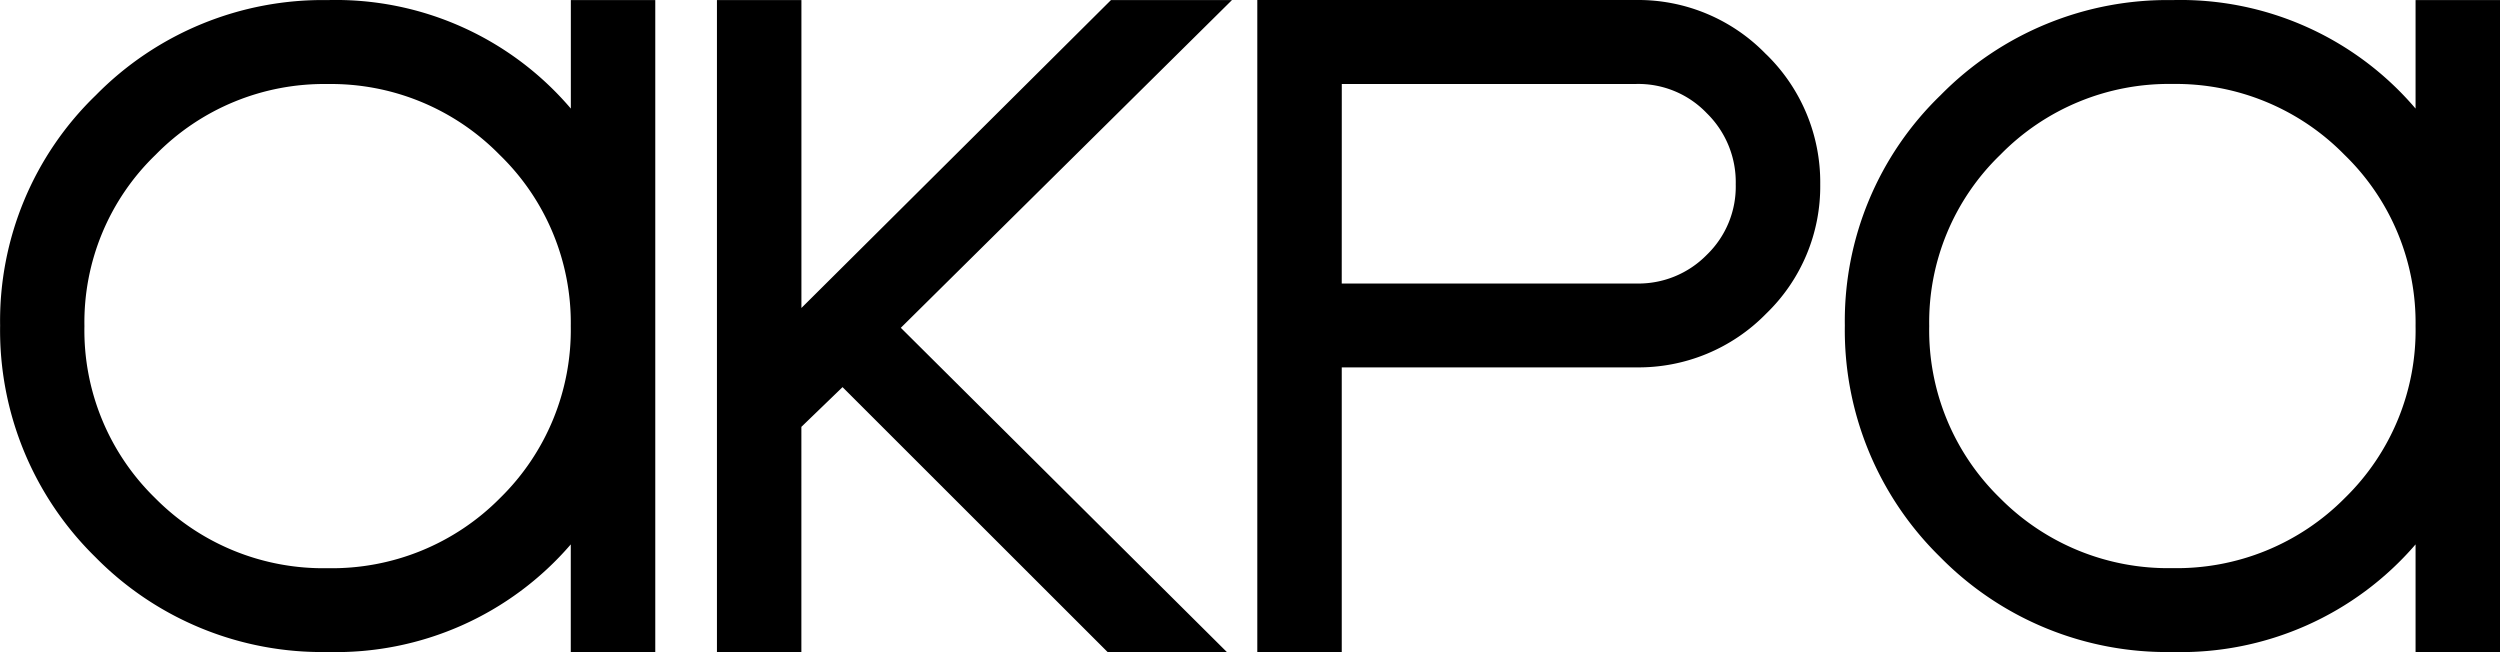 <svg xmlns="http://www.w3.org/2000/svg" width="184.049" height="48" viewBox="0 0 184.049 48"><path d="M-5503.167-1949v-7.922a22.808,22.808,0,0,1-17.9,7.922,23.393,23.393,0,0,1-17.107-7,23.349,23.349,0,0,1-7.01-17.037,23.1,23.1,0,0,1,7.051-16.957,23.421,23.421,0,0,1,17.066-7,22.728,22.728,0,0,1,17.9,7.988v-7.988h6.216V-1949Zm-30.571-36.605a17.133,17.133,0,0,0-5.234,12.608,17.237,17.237,0,0,0,5.194,12.648,17.4,17.4,0,0,0,12.708,5.174,17.406,17.406,0,0,0,12.709-5.174,17.245,17.245,0,0,0,5.194-12.648,17.212,17.212,0,0,0-5.235-12.608,17.38,17.38,0,0,0-12.668-5.214A17.355,17.355,0,0,0-5533.738-1985.605Zm-54.7,36.605v-48h27.889a13.089,13.089,0,0,1,9.572,4h.006a13.143,13.143,0,0,1,3.976,9.563,13.01,13.01,0,0,1-3.981,9.528,13.135,13.135,0,0,1-9.572,3.955h-21.673V-1949Zm6.216-27.128h21.673a7.043,7.043,0,0,0,5.209-2.118,6.98,6.98,0,0,0,2.124-5.187,7.1,7.1,0,0,0-2.129-5.231,6.967,6.967,0,0,0-5.2-2.154h-21.673ZM-5599.46-1949l-19.513-19.5-3.03,2.925V-1949h-6.216v-47.995H-5622v22.668l22.79-22.668h8.908l-24.38,24.128,24,23.867Zm-39.52,0v-7.922a22.814,22.814,0,0,1-17.9,7.922,23.388,23.388,0,0,1-17.112-7,23.368,23.368,0,0,1-7-17.037,23.1,23.1,0,0,1,7.052-16.957,23.421,23.421,0,0,1,17.065-7,22.726,22.726,0,0,1,17.9,7.988v-7.988h6.216V-1949Zm-30.57-36.6a17.133,17.133,0,0,0-5.235,12.608,17.236,17.236,0,0,0,5.194,12.648,17.4,17.4,0,0,0,12.708,5.174,17.4,17.4,0,0,0,12.709-5.174,17.321,17.321,0,0,0,5.194-12.648,17.219,17.219,0,0,0-5.235-12.608,17.377,17.377,0,0,0-12.668-5.214A17.359,17.359,0,0,0-5669.55-1985.6Z" transform="translate(5681 1997)"/></svg>